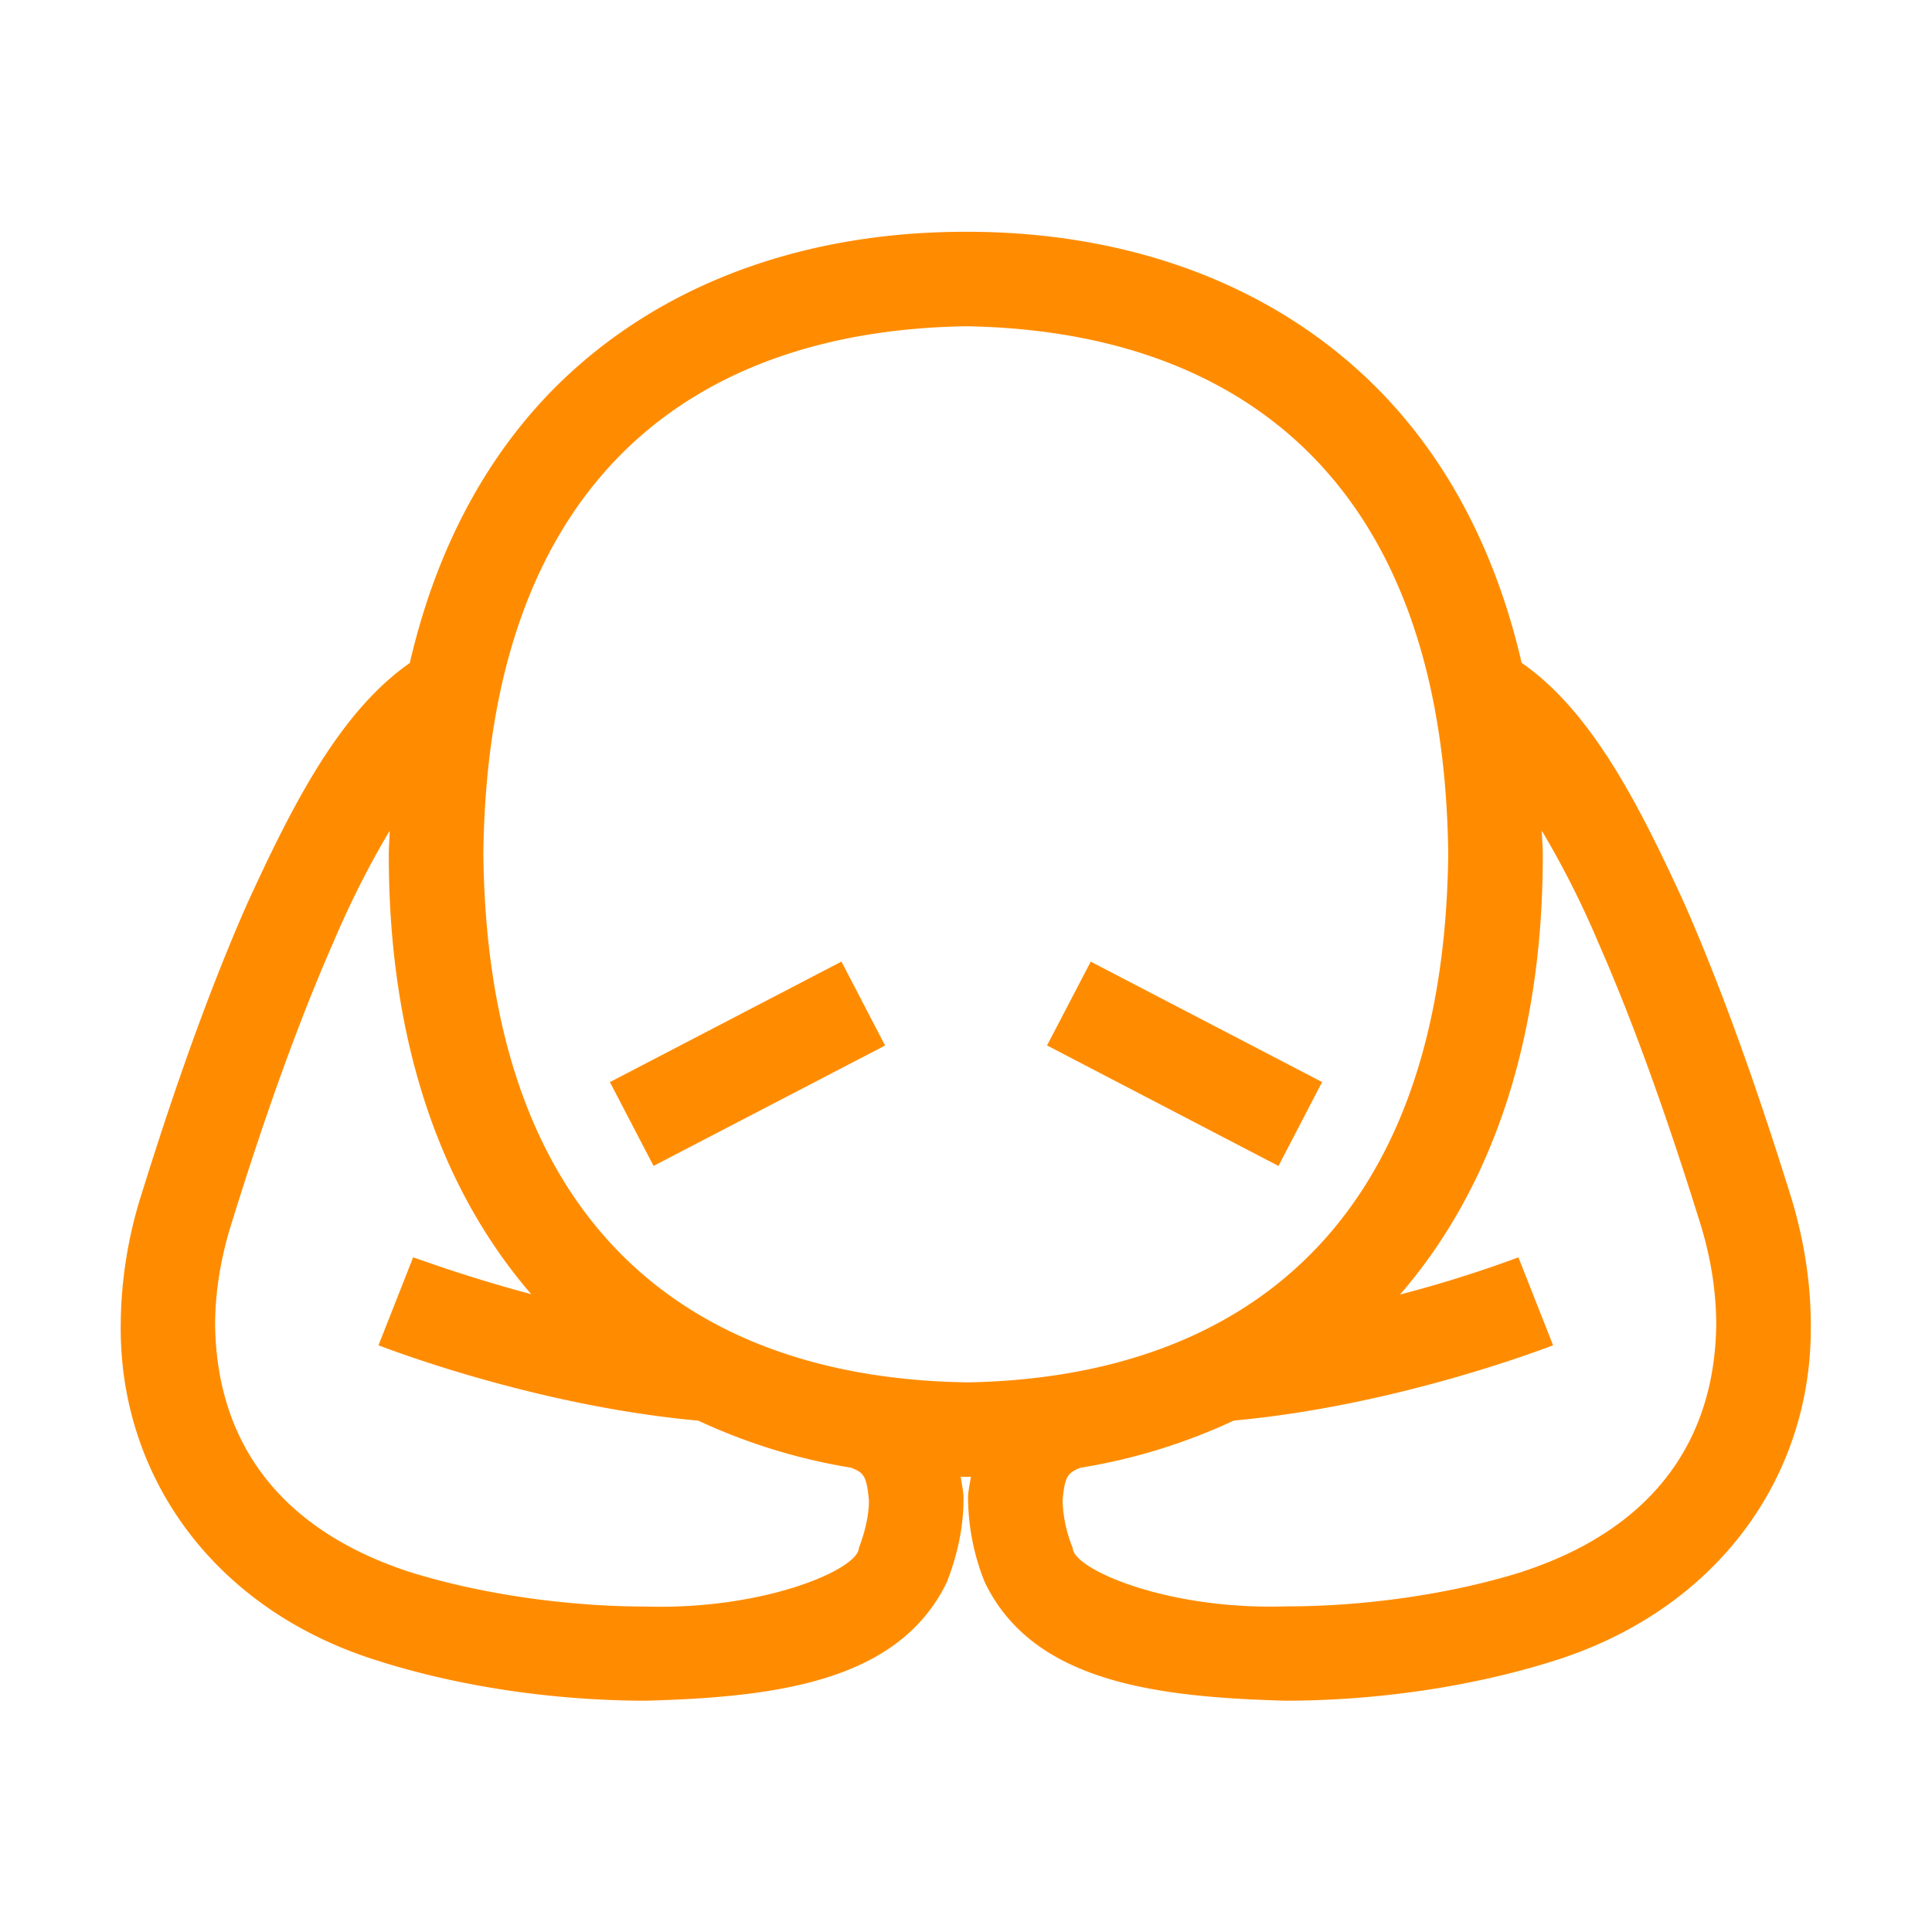 <svg xmlns="http://www.w3.org/2000/svg" width="32" height="32" viewBox="0 0 32 32">
    <defs>
        <clipPath id="a">
            <path d="M0 24h24V0H0z"/>
        </clipPath>
    </defs>
    <path fill="#ff8c00" d="M10.102 17.923l.723 1.388 3.835-1.994-.723-1.39zM18.066 15.928l-.724 1.388 3.834 1.996.722-1.39z"/>
    <g clip-path="url(#a)" transform="matrix(1.333 0 0 -1.333 0 32)">
        <path fill="#ff8c00" d="M18.928 4.48c-.884-.28-1.971-.436-2.956-.434-1.482-.047-2.641.467-2.643.726a1.678 1.678 0 0 0-.126.59c.028.304.064.342.22.406a7.232 7.232 0 0 1 1.908.587c2.059.187 3.938.926 3.967.935l-.431 1.093a15.14 15.14 0 0 0-1.471-.462c1.119 1.29 1.777 3.127 1.774 5.47 0 .1-.01.194-.012.292.244-.408.489-.884.699-1.383.563-1.278 1.018-2.69 1.268-3.491.136-.437.2-.863.2-1.264-.018-1.411-.755-2.521-2.397-3.064M12.002 6.83c-3.387.055-5.944 1.909-5.996 6.562.052 4.652 2.609 6.506 5.996 6.56 3.385-.055 5.94-1.909 5.993-6.56-.053-4.654-2.608-6.508-5.993-6.563m-1.205-1.47c0-.155-.037-.359-.125-.586-.001-.262-1.163-.772-2.644-.729-.986 0-2.07.156-2.955.435-1.646.545-2.381 1.654-2.4 3.064 0 .4.067.828.205 1.266.249.802.703 2.213 1.265 3.49.212.5.455.977.699 1.384-.001-.098-.011-.191-.011-.291-.003-2.343.654-4.176 1.77-5.467-.858.229-1.465.463-1.468.457l-.43-1.092c.03-.01 1.912-.75 3.973-.936a7.263 7.263 0 0 1 1.899-.585c.157-.062.195-.101.222-.41m11.449 3.8c-.255.817-.72 2.26-1.314 3.614-.566 1.234-1.151 2.39-2.025 2.997-.33 1.43-.963 2.593-1.84 3.456-1.321 1.3-3.131 1.903-5.065 1.9-1.935.002-3.747-.6-5.07-1.9-.876-.864-1.51-2.027-1.84-3.458-.873-.609-1.458-1.764-2.023-2.996-.595-1.351-1.058-2.795-1.313-3.612A5.451 5.451 0 0 1 1.5 7.544c-.018-1.878 1.157-3.548 3.216-4.18 1.027-.325 2.208-.49 3.312-.49 1.612.045 3.14.234 3.738 1.475.132.34.204.68.206 1.01.004.1-.02.199-.035.298l.065-.002h.009l.053.002c-.015-.1-.04-.197-.035-.295a2.84 2.84 0 0 1 .206-1.013c.595-1.242 2.124-1.43 3.737-1.475 1.105 0 2.285.166 3.313.488 2.057.636 3.235 2.305 3.215 4.183 0 .526-.085 1.07-.254 1.615"/>
    </g>
</svg>

